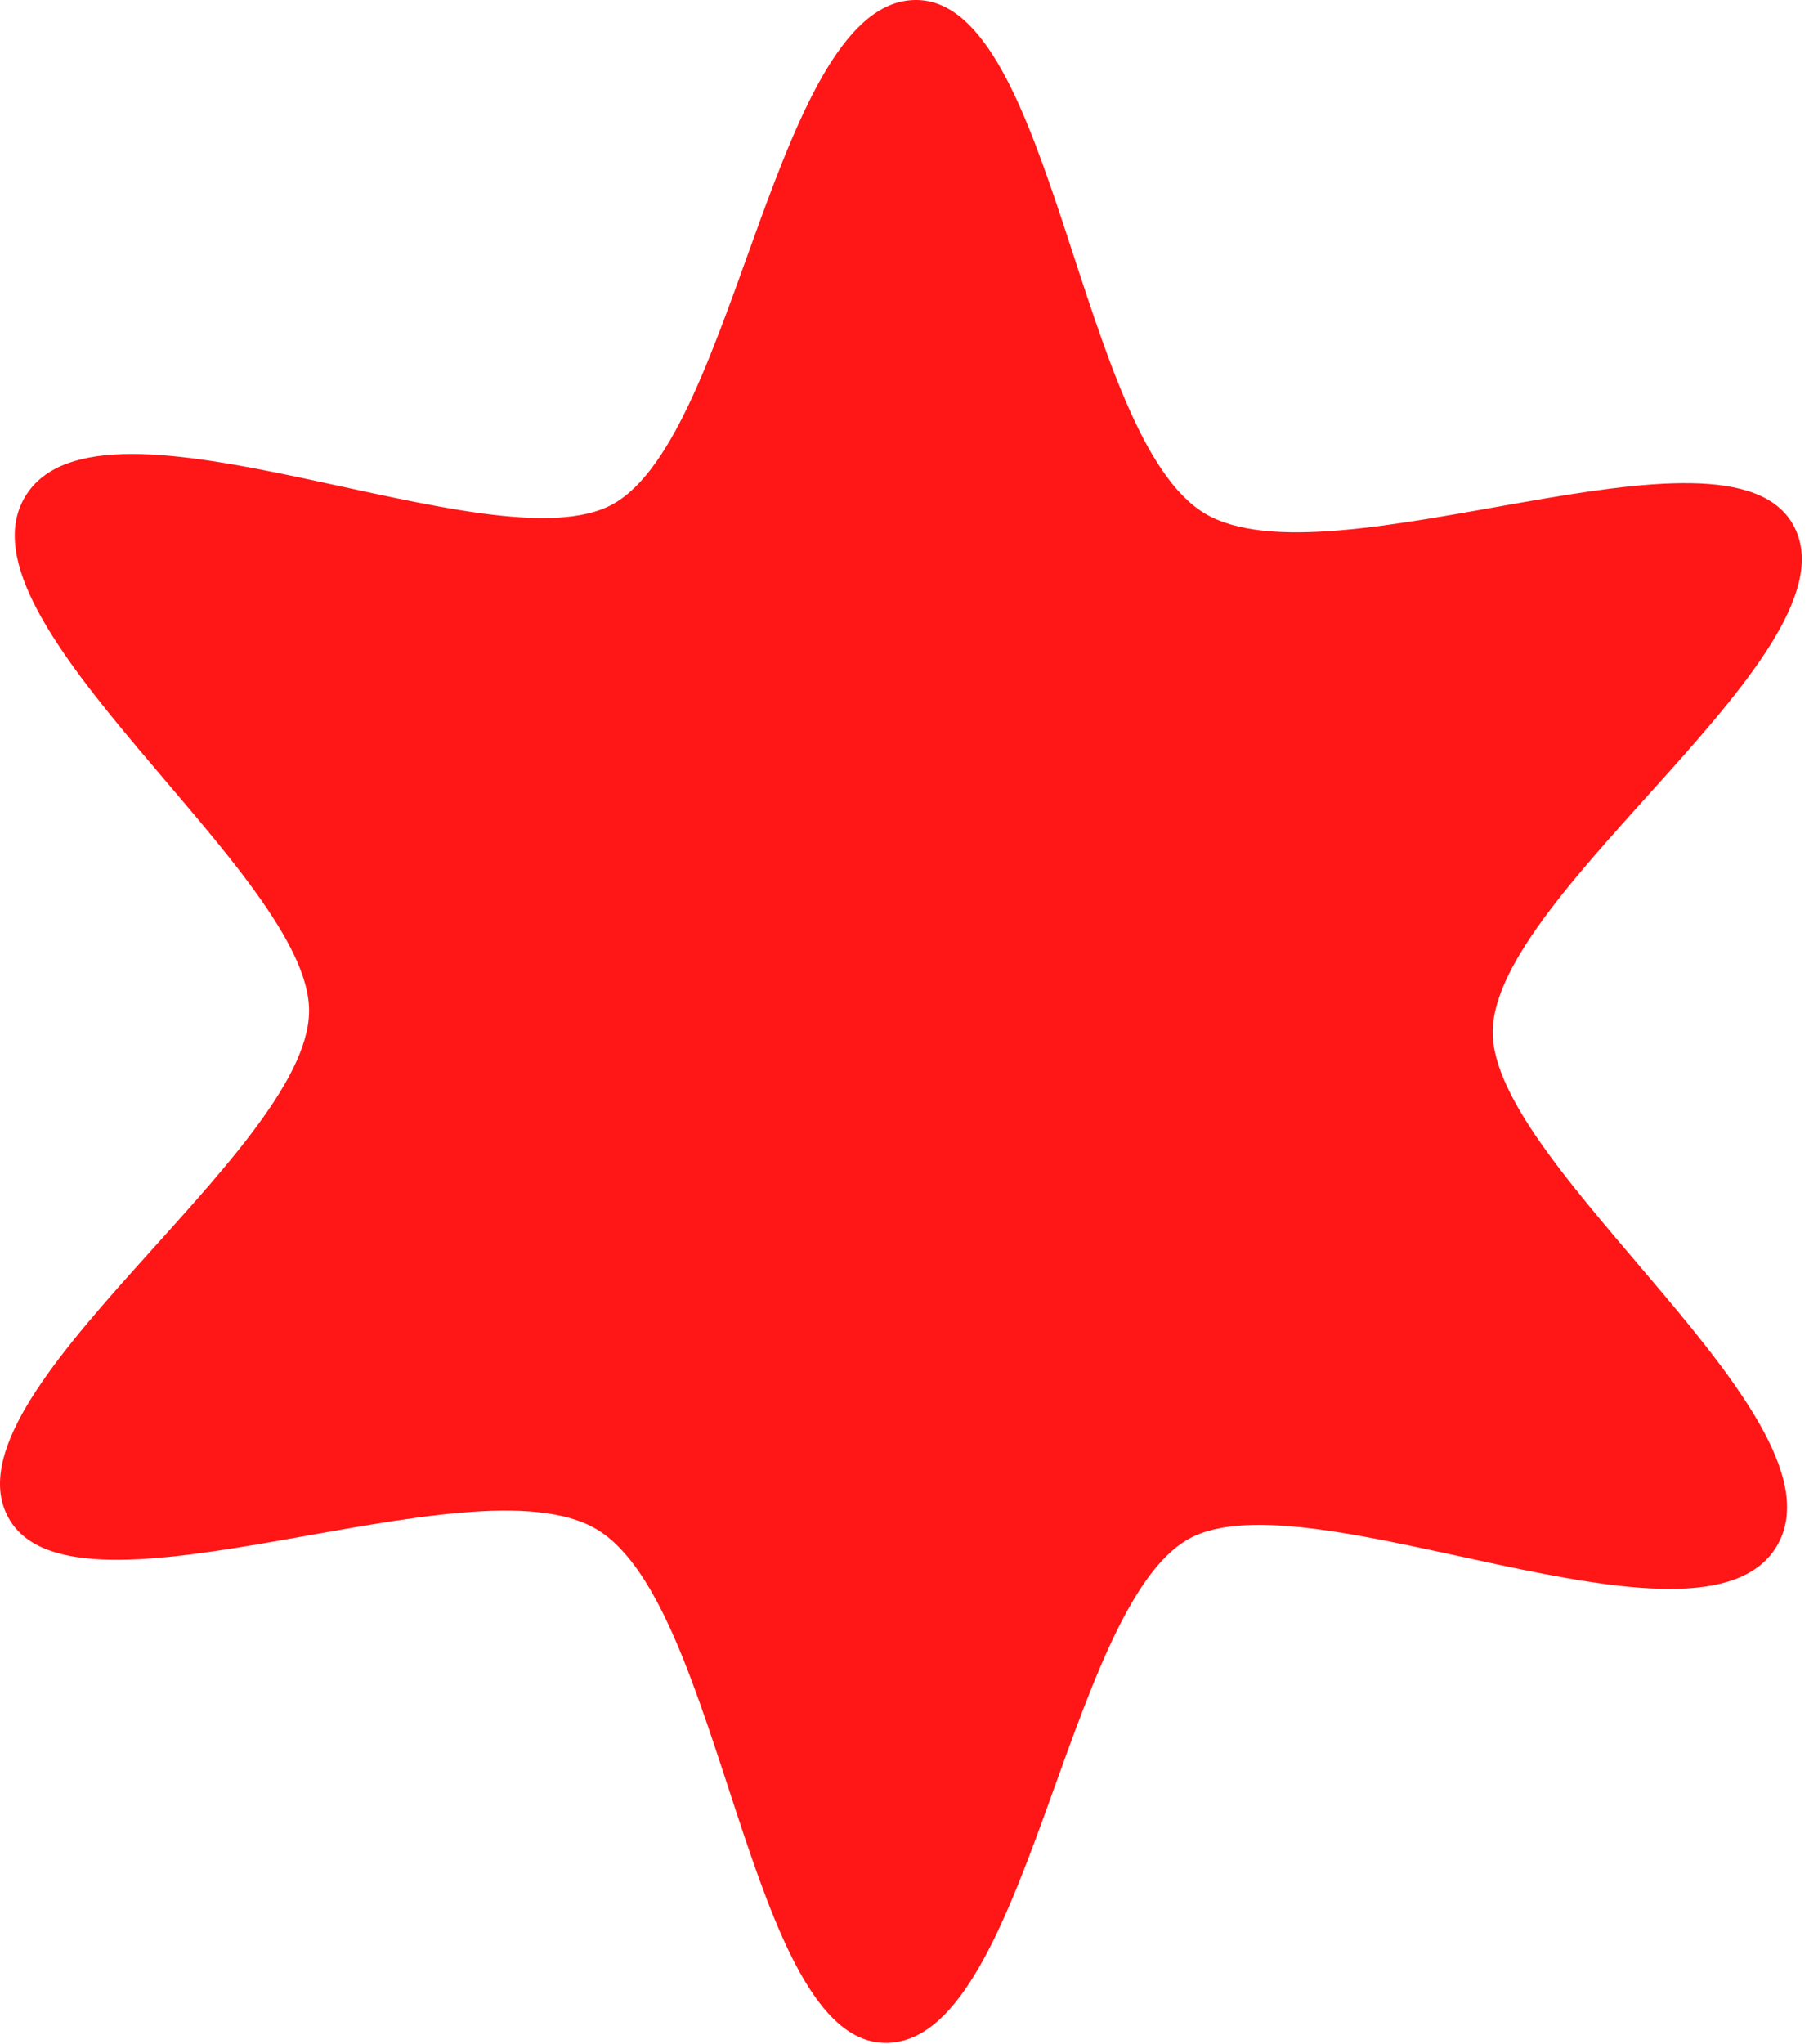 <svg xmlns="http://www.w3.org/2000/svg" width="93" height="105" viewBox="0 0 93 105" fill="none"><path d="M91.34 79.44C87.46 85.92 67.27 75.64 61.12 79.06C54.77 82.59 52.76 105.07 45.49 104.96C38.45 104.85 37.17 82.46 30.69 78.58C24.21 74.7 3.86 84.15 0.44 77.99C-3.09 71.64 15.78 59.25 15.89 51.99C16 44.95 -2.59 32 1.29 25.52C5.17 19.04 25.36 29.32 31.51 25.9C37.87 22.37 39.87 -0.11 47.14 3.6117e-05C54.18 0.11 55.46 22.5 61.94 26.38C68.42 30.26 88.77 20.81 92.19 26.97C95.72 33.32 76.85 45.71 76.74 52.97C76.63 60.01 95.22 72.96 91.34 79.44Z" fill="#FF1616"></path></svg>